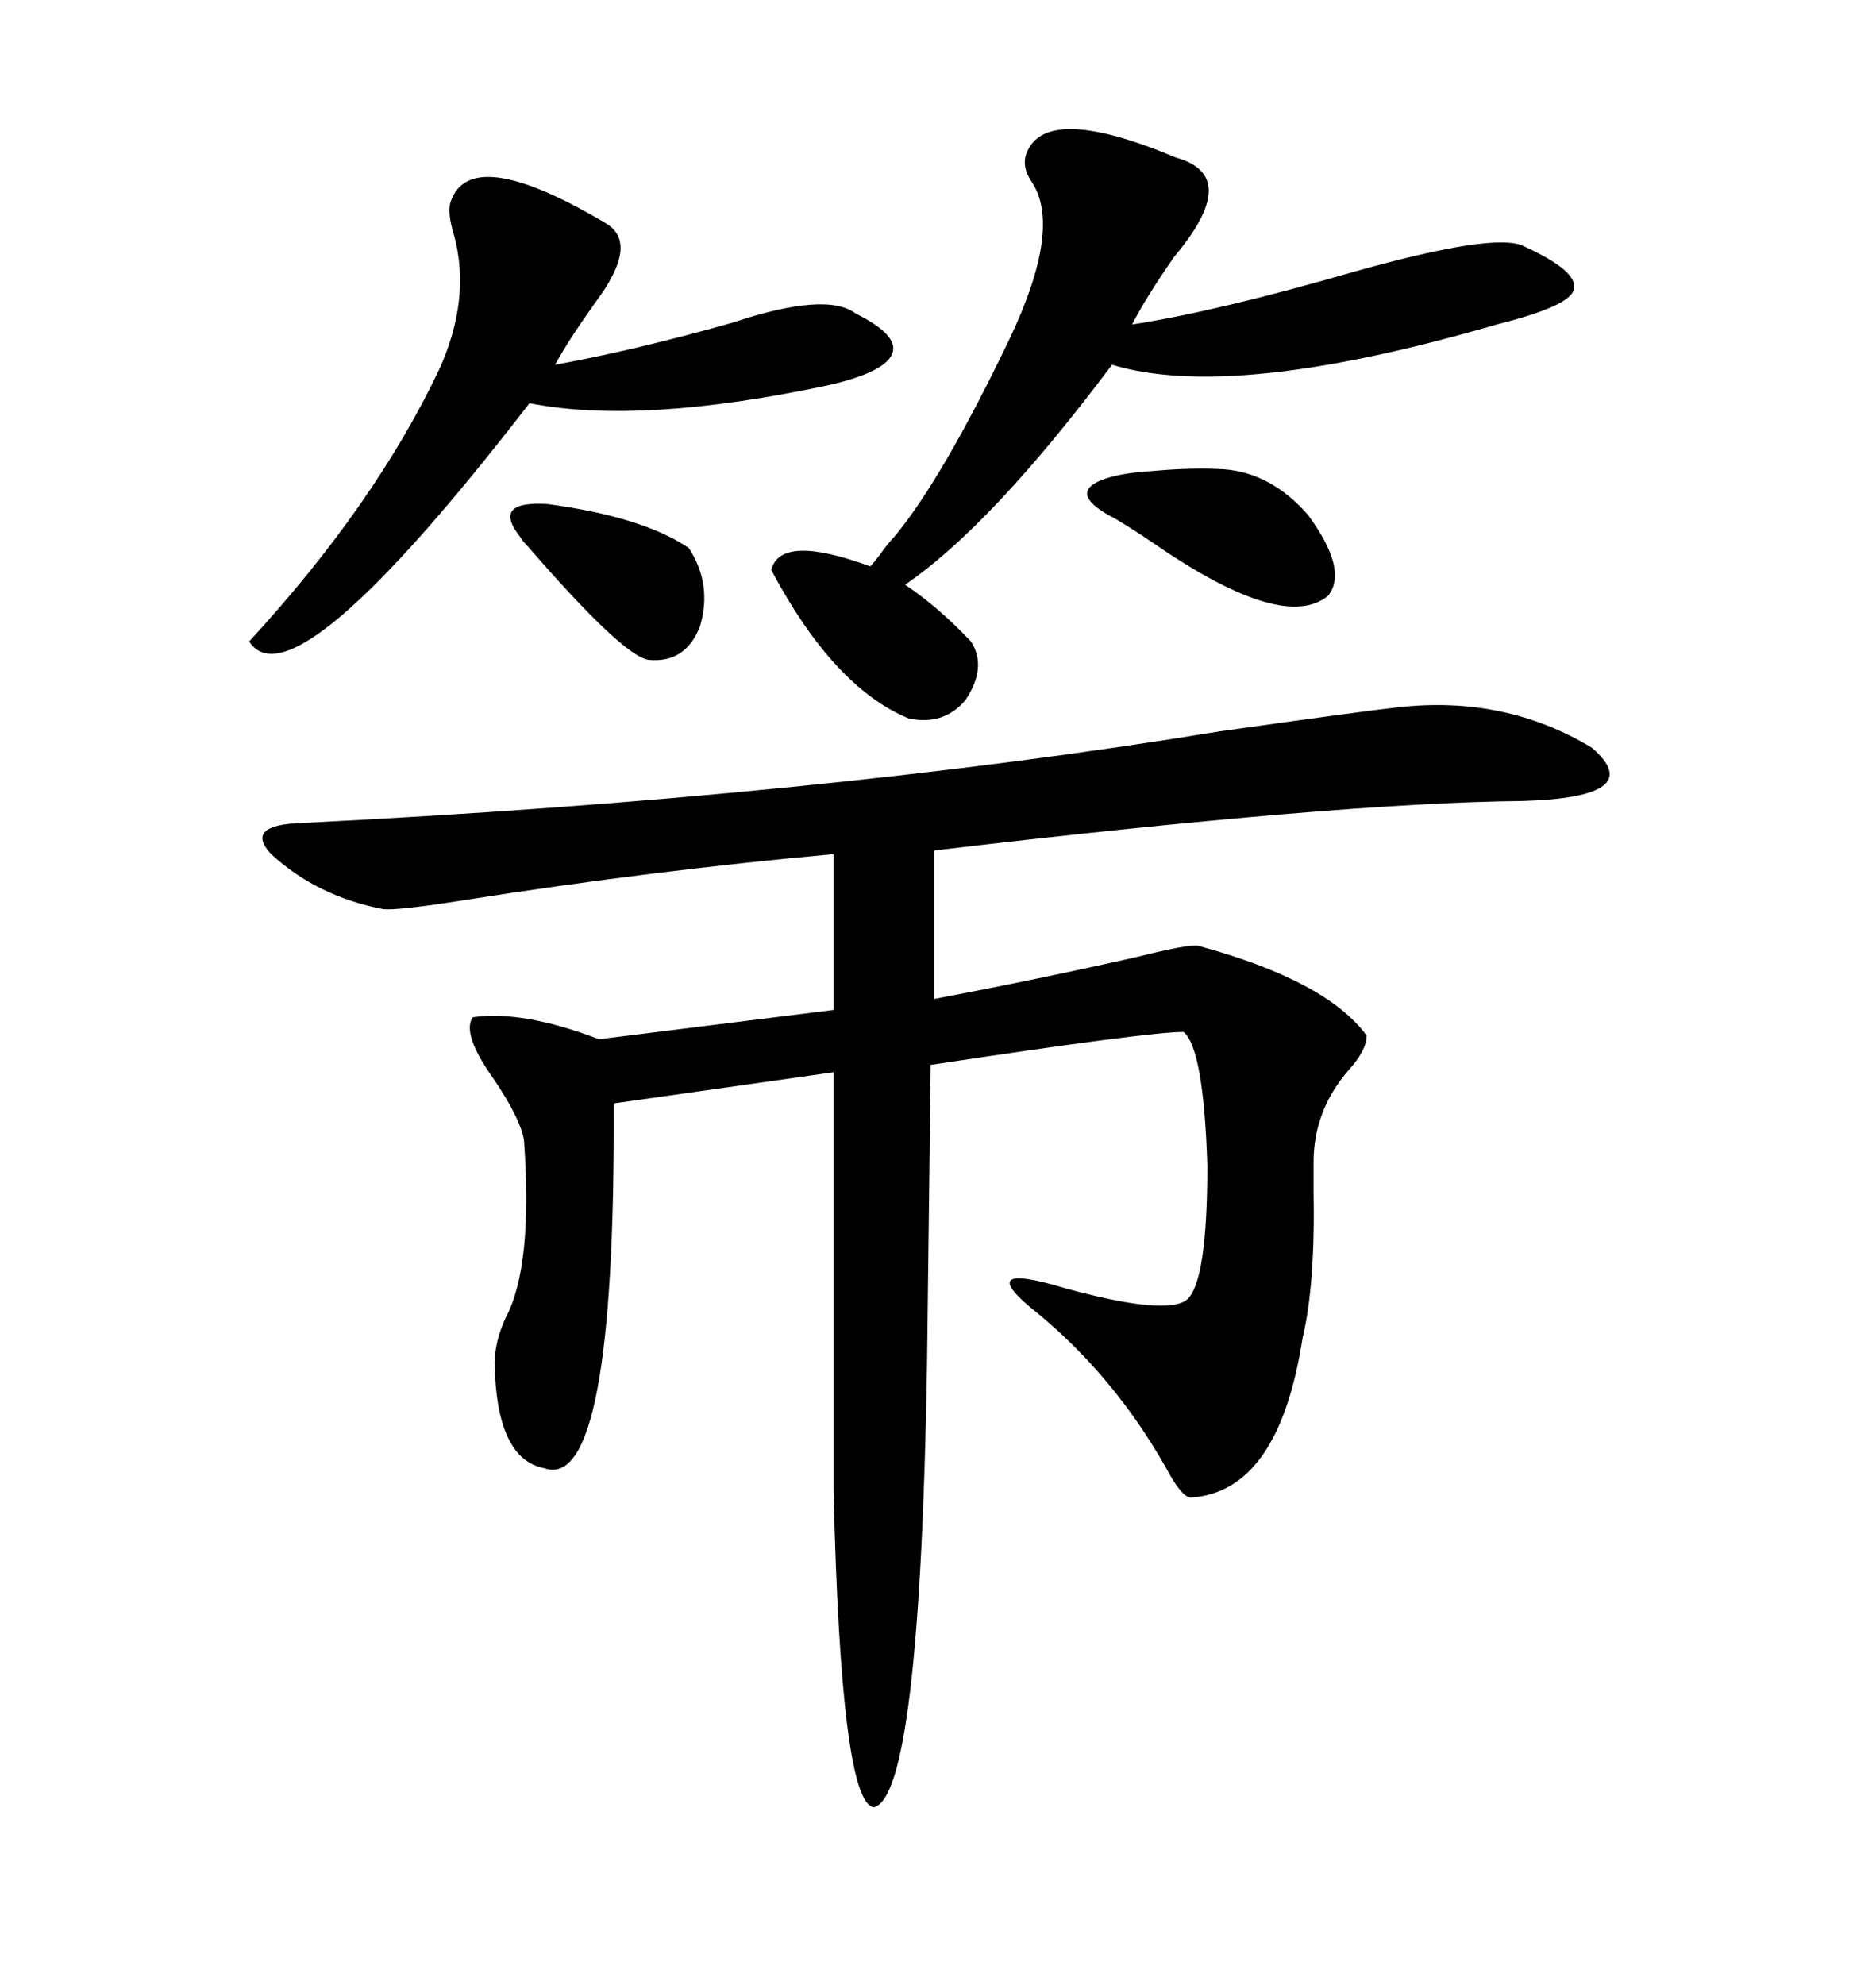 <svg xmlns="http://www.w3.org/2000/svg" xmlns:xlink="http://www.w3.org/1999/xlink" width="300" height="317.285"><path d="M223.24 113.09L223.24 113.09Q240.53 111.04 254.59 119.53L254.59 119.53Q263.67 127.44 243.46 128.03L243.46 128.03Q213.87 128.32 149.41 135.94L149.41 135.94L149.41 159.67Q166.41 156.45 181.93 152.93L181.93 152.93Q190.14 150.88 191.60 151.17L191.60 151.17Q212.11 156.74 218.55 165.53L218.55 165.53Q218.55 167.87 215.63 171.09L215.63 171.09Q210.06 177.54 210.06 185.74L210.06 185.74Q210.06 187.21 210.06 190.14L210.06 190.14Q210.35 205.37 208.30 213.87L208.30 213.87Q204.49 238.48 190.43 239.36L190.43 239.36Q188.96 239.36 186.33 234.38L186.33 234.38Q178.13 220.02 166.11 210.06L166.11 210.06Q154.98 201.27 170.51 205.96L170.51 205.96Q186.62 210.35 189.84 207.71L189.84 207.71Q193.07 204.79 193.07 186.33L193.07 186.33Q192.48 167.58 189.26 164.94L189.26 164.94Q183.69 164.94 148.83 170.21L148.83 170.21L148.24 218.55Q147.07 287.11 139.75 288.87L139.75 288.87Q134.47 288.28 133.30 238.18L133.30 238.18L133.30 171.39L98.14 176.37Q98.44 238.77 87.01 234.67L87.01 234.67Q79.39 233.20 79.10 217.97L79.10 217.97Q79.10 214.45 80.86 210.64L80.86 210.64Q85.25 202.44 83.79 182.23L83.79 182.23Q83.20 178.71 78.81 172.27L78.81 172.27Q73.83 165.23 75.59 162.60L75.59 162.60Q83.50 161.43 95.80 166.11L95.80 166.11L133.30 161.43L133.30 136.52Q104.30 139.16 74.41 143.85L74.41 143.85Q63.28 145.61 61.23 145.31L61.23 145.31Q50.68 143.26 43.36 136.52L43.36 136.52Q38.96 131.84 48.34 131.54L48.34 131.54Q130.66 127.44 195.12 116.89L195.12 116.89Q217.97 113.67 223.24 113.09ZM188.09 25.20L188.09 25.20Q198.63 28.13 187.79 41.02L187.79 41.02Q183.11 47.75 181.05 51.86L181.05 51.86Q194.53 49.80 216.80 43.36L216.80 43.36Q238.77 37.21 243.46 39.26L243.46 39.26Q252.54 43.36 251.66 46.29L251.66 46.29Q251.07 48.93 239.36 51.86L239.36 51.86Q197.17 64.16 177.83 58.30L177.83 58.30Q158.50 84.08 144.73 93.46L144.73 93.46Q150 96.97 155.27 102.54L155.27 102.54Q157.91 106.64 154.39 111.91L154.39 111.91Q150.88 116.02 145.31 114.84L145.31 114.84Q133.30 109.86 123.34 91.11L123.34 91.11Q124.80 85.25 139.16 90.53L139.16 90.53Q139.75 89.94 140.63 88.77L140.63 88.77Q142.09 86.72 142.97 85.84L142.97 85.84Q150.59 76.76 161.43 54.20L161.43 54.20Q169.92 36.33 164.94 29.00L164.94 29.00Q163.18 26.37 164.36 24.02L164.36 24.02Q167.87 16.70 188.09 25.20ZM96.97 35.74L96.97 35.74Q102.25 38.96 95.21 48.34L95.21 48.34Q90.82 54.49 88.77 58.30L88.77 58.30Q101.66 55.96 117.19 51.56L117.19 51.56Q132.13 46.58 136.82 50.10L136.82 50.10Q143.85 53.61 142.68 56.54L142.68 56.54Q141.50 59.47 132.71 61.52L132.71 61.52Q102.54 67.97 84.67 64.45L84.67 64.45Q46.88 113.38 39.84 102.54L39.84 102.54Q60.06 80.57 70.31 58.89L70.31 58.89Q75.29 47.75 72.66 37.79L72.66 37.79Q71.48 33.98 72.07 32.23L72.07 32.23Q75.29 22.85 96.97 35.74ZM177.25 82.32L177.25 82.32Q171.09 78.81 176.07 76.76L176.07 76.76Q179.00 75.59 184.28 75.29L184.28 75.29Q190.43 74.71 195.70 75L195.70 75Q203.32 75.59 209.18 82.32L209.18 82.32Q215.63 91.11 212.40 95.21L212.40 95.21Q205.37 101.07 185.16 87.30L185.16 87.30Q179.59 83.50 177.25 82.32ZM83.20 85.84L83.20 85.84Q78.52 79.98 87.60 80.57L87.60 80.57Q102.83 82.62 110.16 87.60L110.16 87.60Q113.96 93.46 111.91 100.20L111.91 100.20Q109.57 106.05 103.71 105.47L103.71 105.47Q99.61 104.88 84.38 87.30L84.38 87.30Q83.50 86.43 83.20 85.84Z"/></svg>